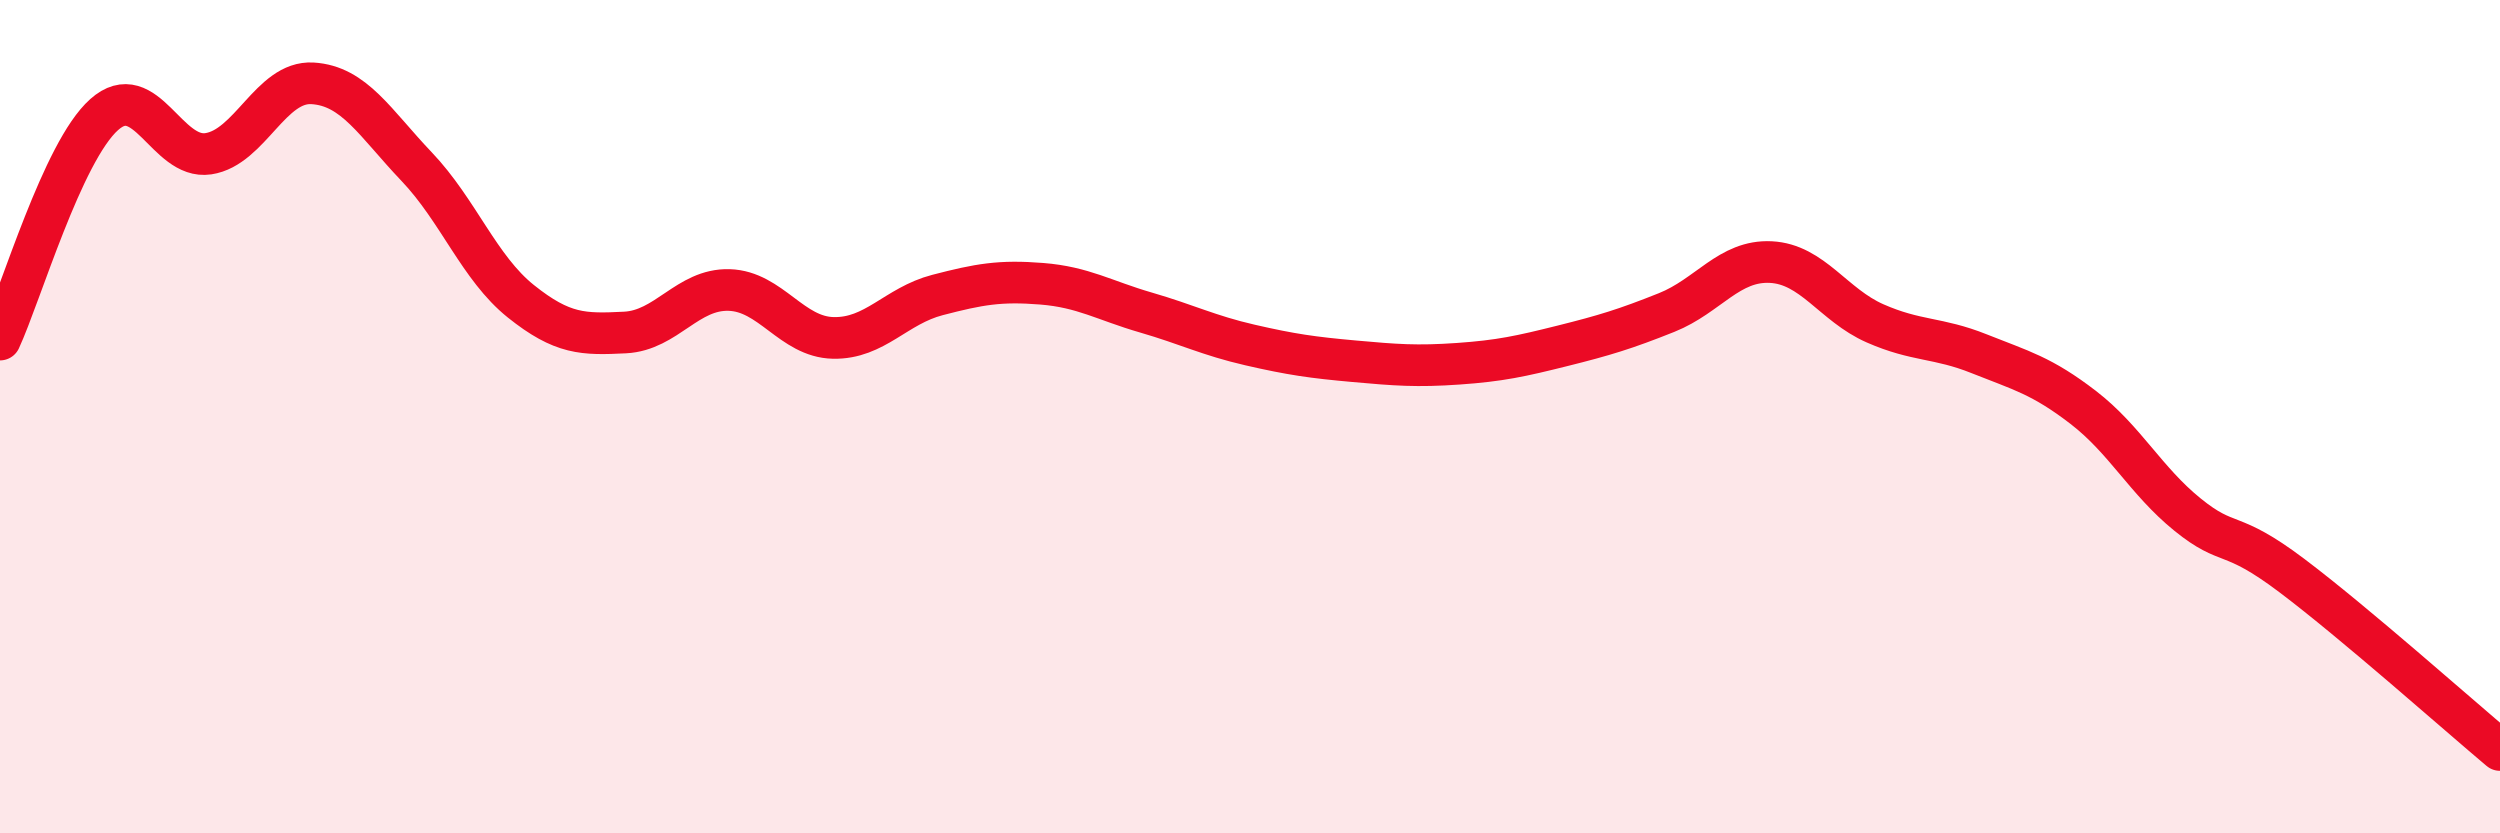 
    <svg width="60" height="20" viewBox="0 0 60 20" xmlns="http://www.w3.org/2000/svg">
      <path
        d="M 0,8.15 C 0.5,7.07 1.5,3.64 2.5,2.75 C 3.5,1.86 4,3.84 5,3.69 C 6,3.54 6.5,1.94 7.5,2 C 8.5,2.06 9,2.95 10,4 C 11,5.05 11.5,6.43 12.5,7.23 C 13.5,8.03 14,8.03 15,7.98 C 16,7.93 16.5,6.93 17.5,6.96 C 18.5,6.99 19,8.09 20,8.11 C 21,8.13 21.5,7.34 22.5,7.08 C 23.5,6.82 24,6.73 25,6.81 C 26,6.89 26.5,7.21 27.5,7.5 C 28.5,7.79 29,8.05 30,8.28 C 31,8.51 31.5,8.58 32.5,8.67 C 33.5,8.76 34,8.8 35,8.73 C 36,8.66 36.5,8.55 37.5,8.3 C 38.5,8.05 39,7.9 40,7.5 C 41,7.1 41.5,6.24 42.5,6.29 C 43.5,6.34 44,7.32 45,7.76 C 46,8.2 46.5,8.09 47.5,8.49 C 48.5,8.89 49,9.01 50,9.78 C 51,10.55 51.5,11.54 52.5,12.35 C 53.5,13.16 53.5,12.68 55,13.81 C 56.5,14.94 59,17.16 60,18L60 20L0 20Z"
        fill="#EB0A25"
        opacity="0.1"
        stroke-linecap="round"
        stroke-linejoin="round"
      />
      <path
        d="M 0,8.15 C 0.5,7.07 1.5,3.64 2.5,2.75 C 3.5,1.86 4,3.84 5,3.69 C 6,3.54 6.5,1.94 7.5,2 C 8.5,2.06 9,2.95 10,4 C 11,5.05 11.5,6.43 12.5,7.23 C 13.5,8.03 14,8.03 15,7.98 C 16,7.93 16.5,6.93 17.5,6.96 C 18.5,6.99 19,8.09 20,8.11 C 21,8.13 21.5,7.34 22.5,7.08 C 23.5,6.82 24,6.73 25,6.81 C 26,6.89 26.5,7.21 27.5,7.5 C 28.5,7.79 29,8.05 30,8.28 C 31,8.51 31.5,8.58 32.5,8.67 C 33.5,8.76 34,8.8 35,8.73 C 36,8.66 36.5,8.55 37.5,8.3 C 38.5,8.05 39,7.9 40,7.5 C 41,7.1 41.5,6.24 42.5,6.29 C 43.5,6.34 44,7.32 45,7.76 C 46,8.2 46.5,8.09 47.5,8.49 C 48.5,8.89 49,9.01 50,9.78 C 51,10.55 51.5,11.54 52.5,12.35 C 53.5,13.16 53.5,12.68 55,13.81 C 56.5,14.94 59,17.16 60,18"
        stroke="#EB0A25"
        stroke-width="1"
        fill="none"
        stroke-linecap="round"
        stroke-linejoin="round"
      />
    </svg>
  